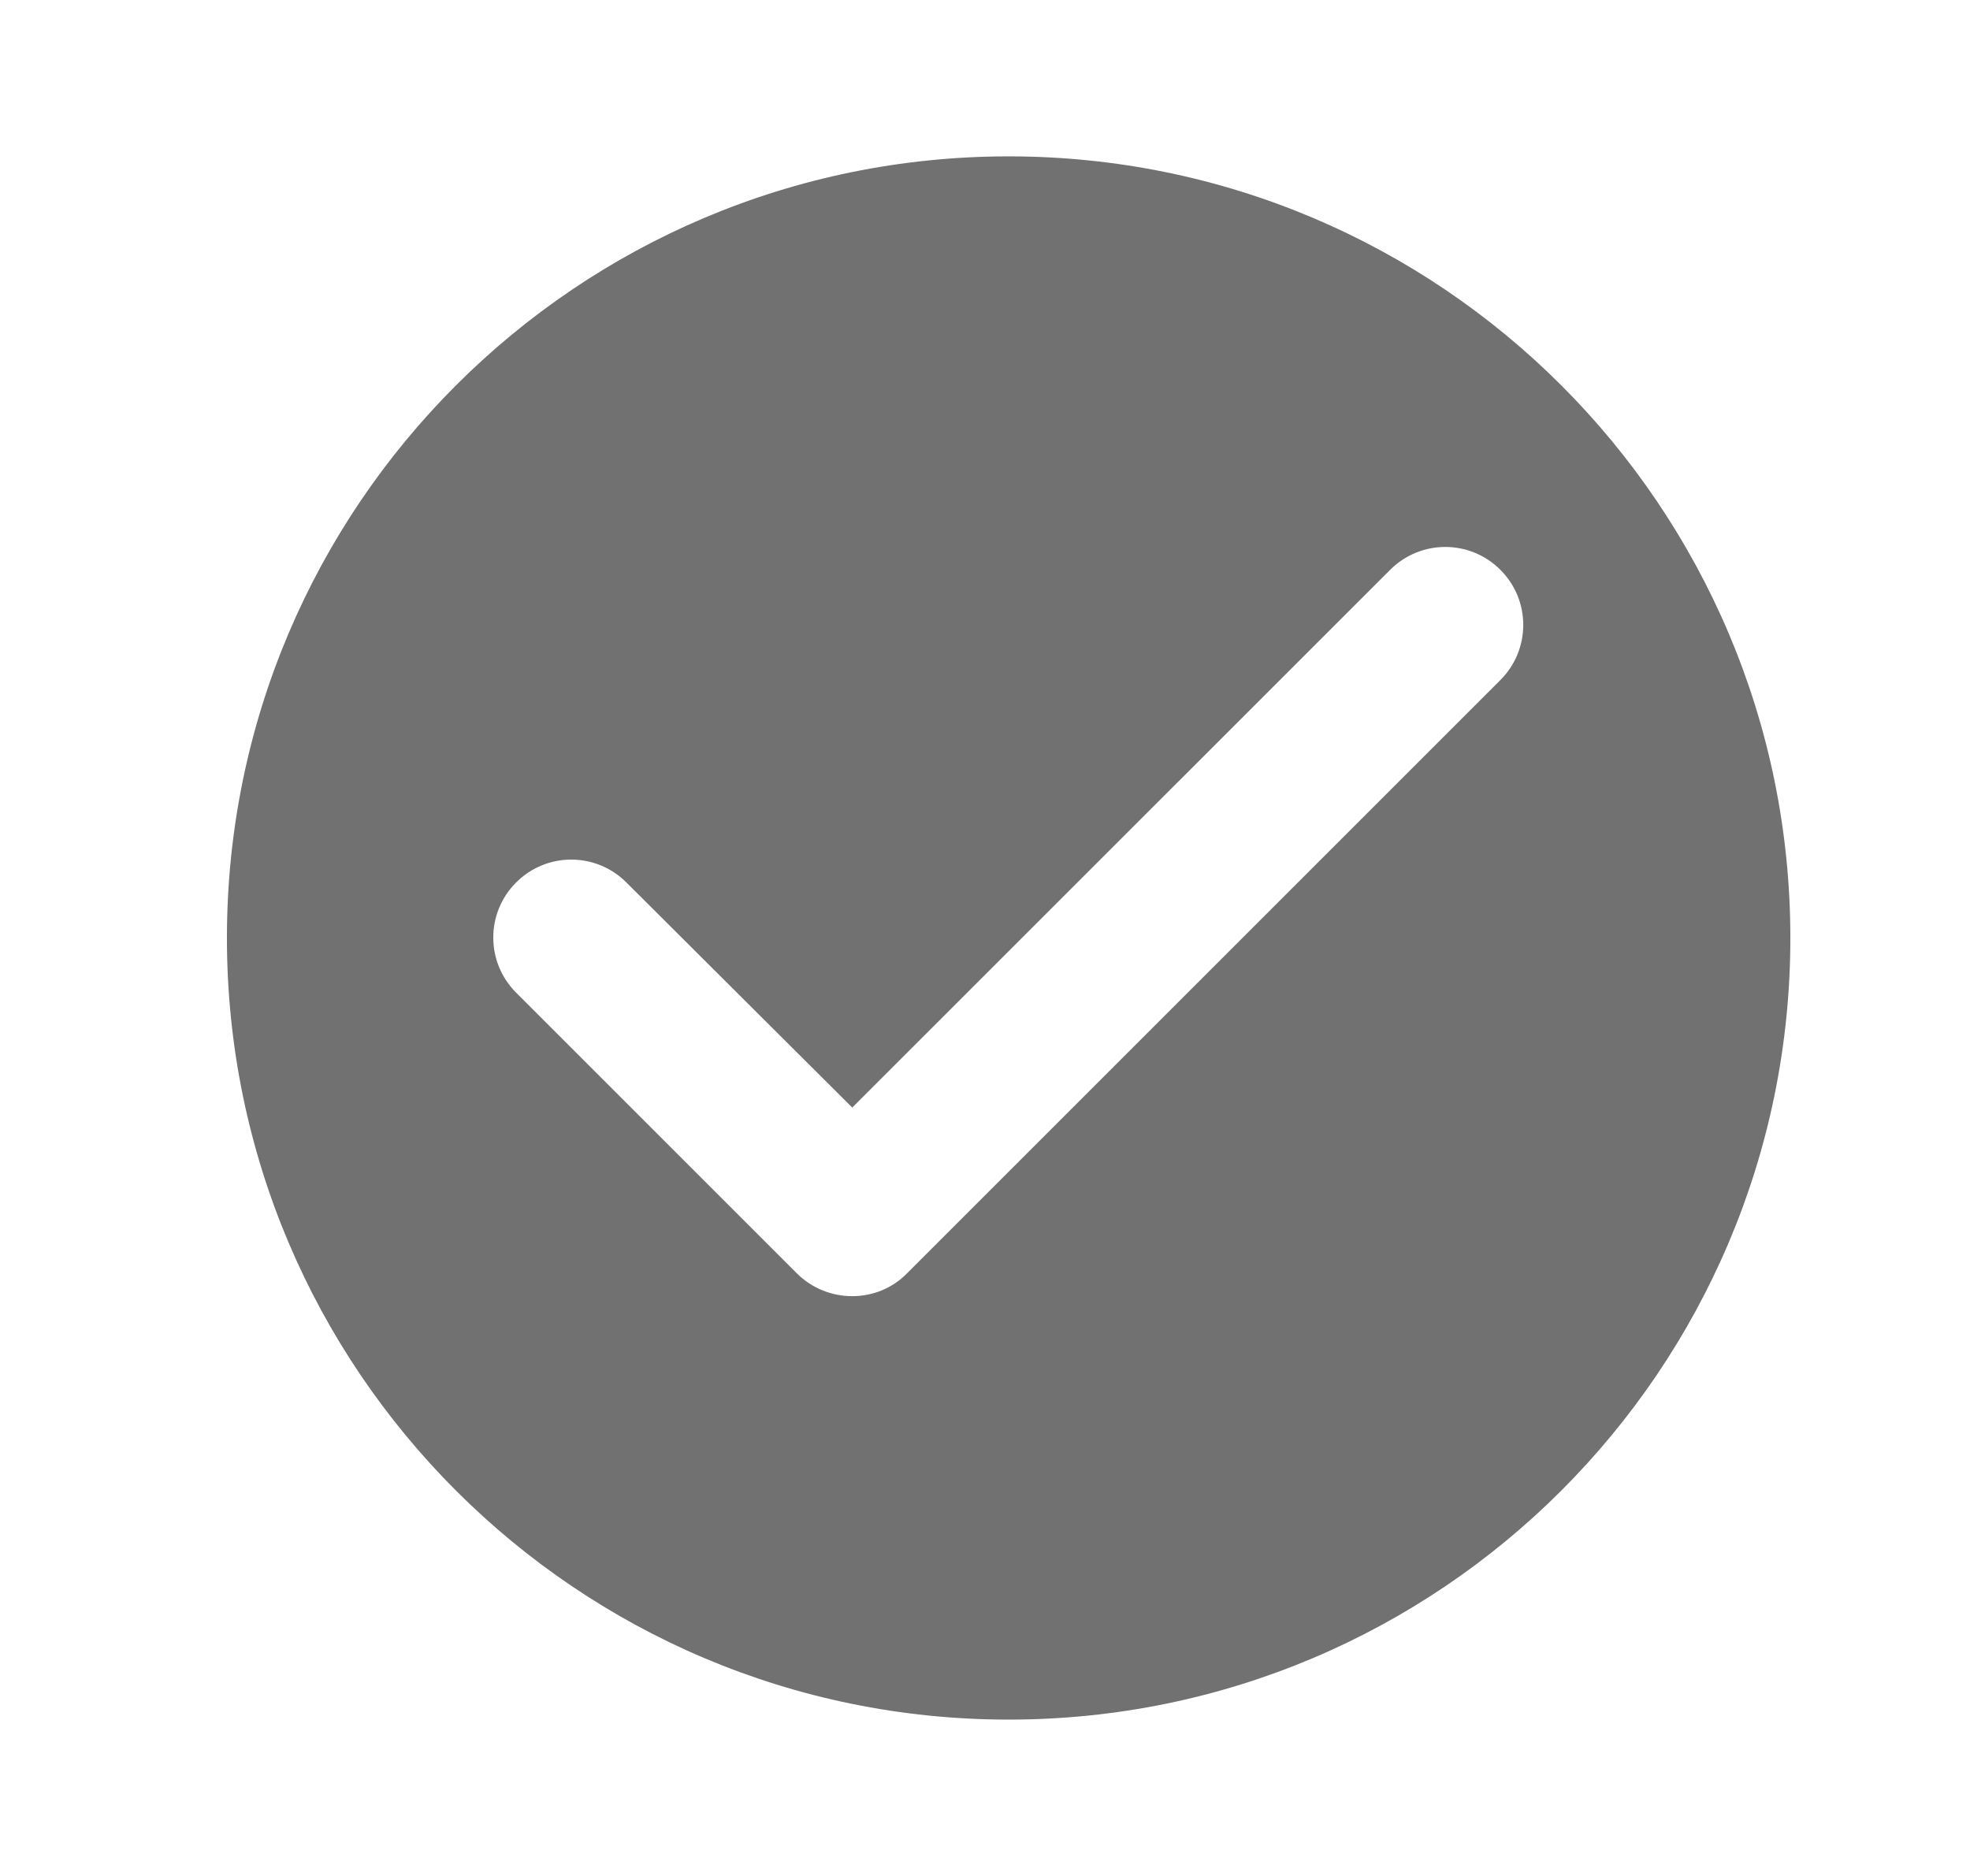 <svg width="21" height="20" viewBox="0 0 21 20" fill="none" xmlns="http://www.w3.org/2000/svg">
<path d="M10.752 1.667C6.152 1.667 2.419 5.4 2.419 10C2.419 14.6 6.152 18.333 10.752 18.333C15.352 18.333 19.085 14.6 19.085 10C19.085 5.4 15.352 1.667 10.752 1.667ZM8.494 13.575L5.502 10.583C5.177 10.258 5.177 9.733 5.502 9.408C5.827 9.083 6.352 9.083 6.677 9.408L9.085 11.808L14.819 6.075C15.144 5.75 15.669 5.75 15.994 6.075C16.319 6.4 16.319 6.925 15.994 7.25L9.669 13.575C9.352 13.9 8.819 13.9 8.494 13.575Z" fill="#717171"/>
</svg>
